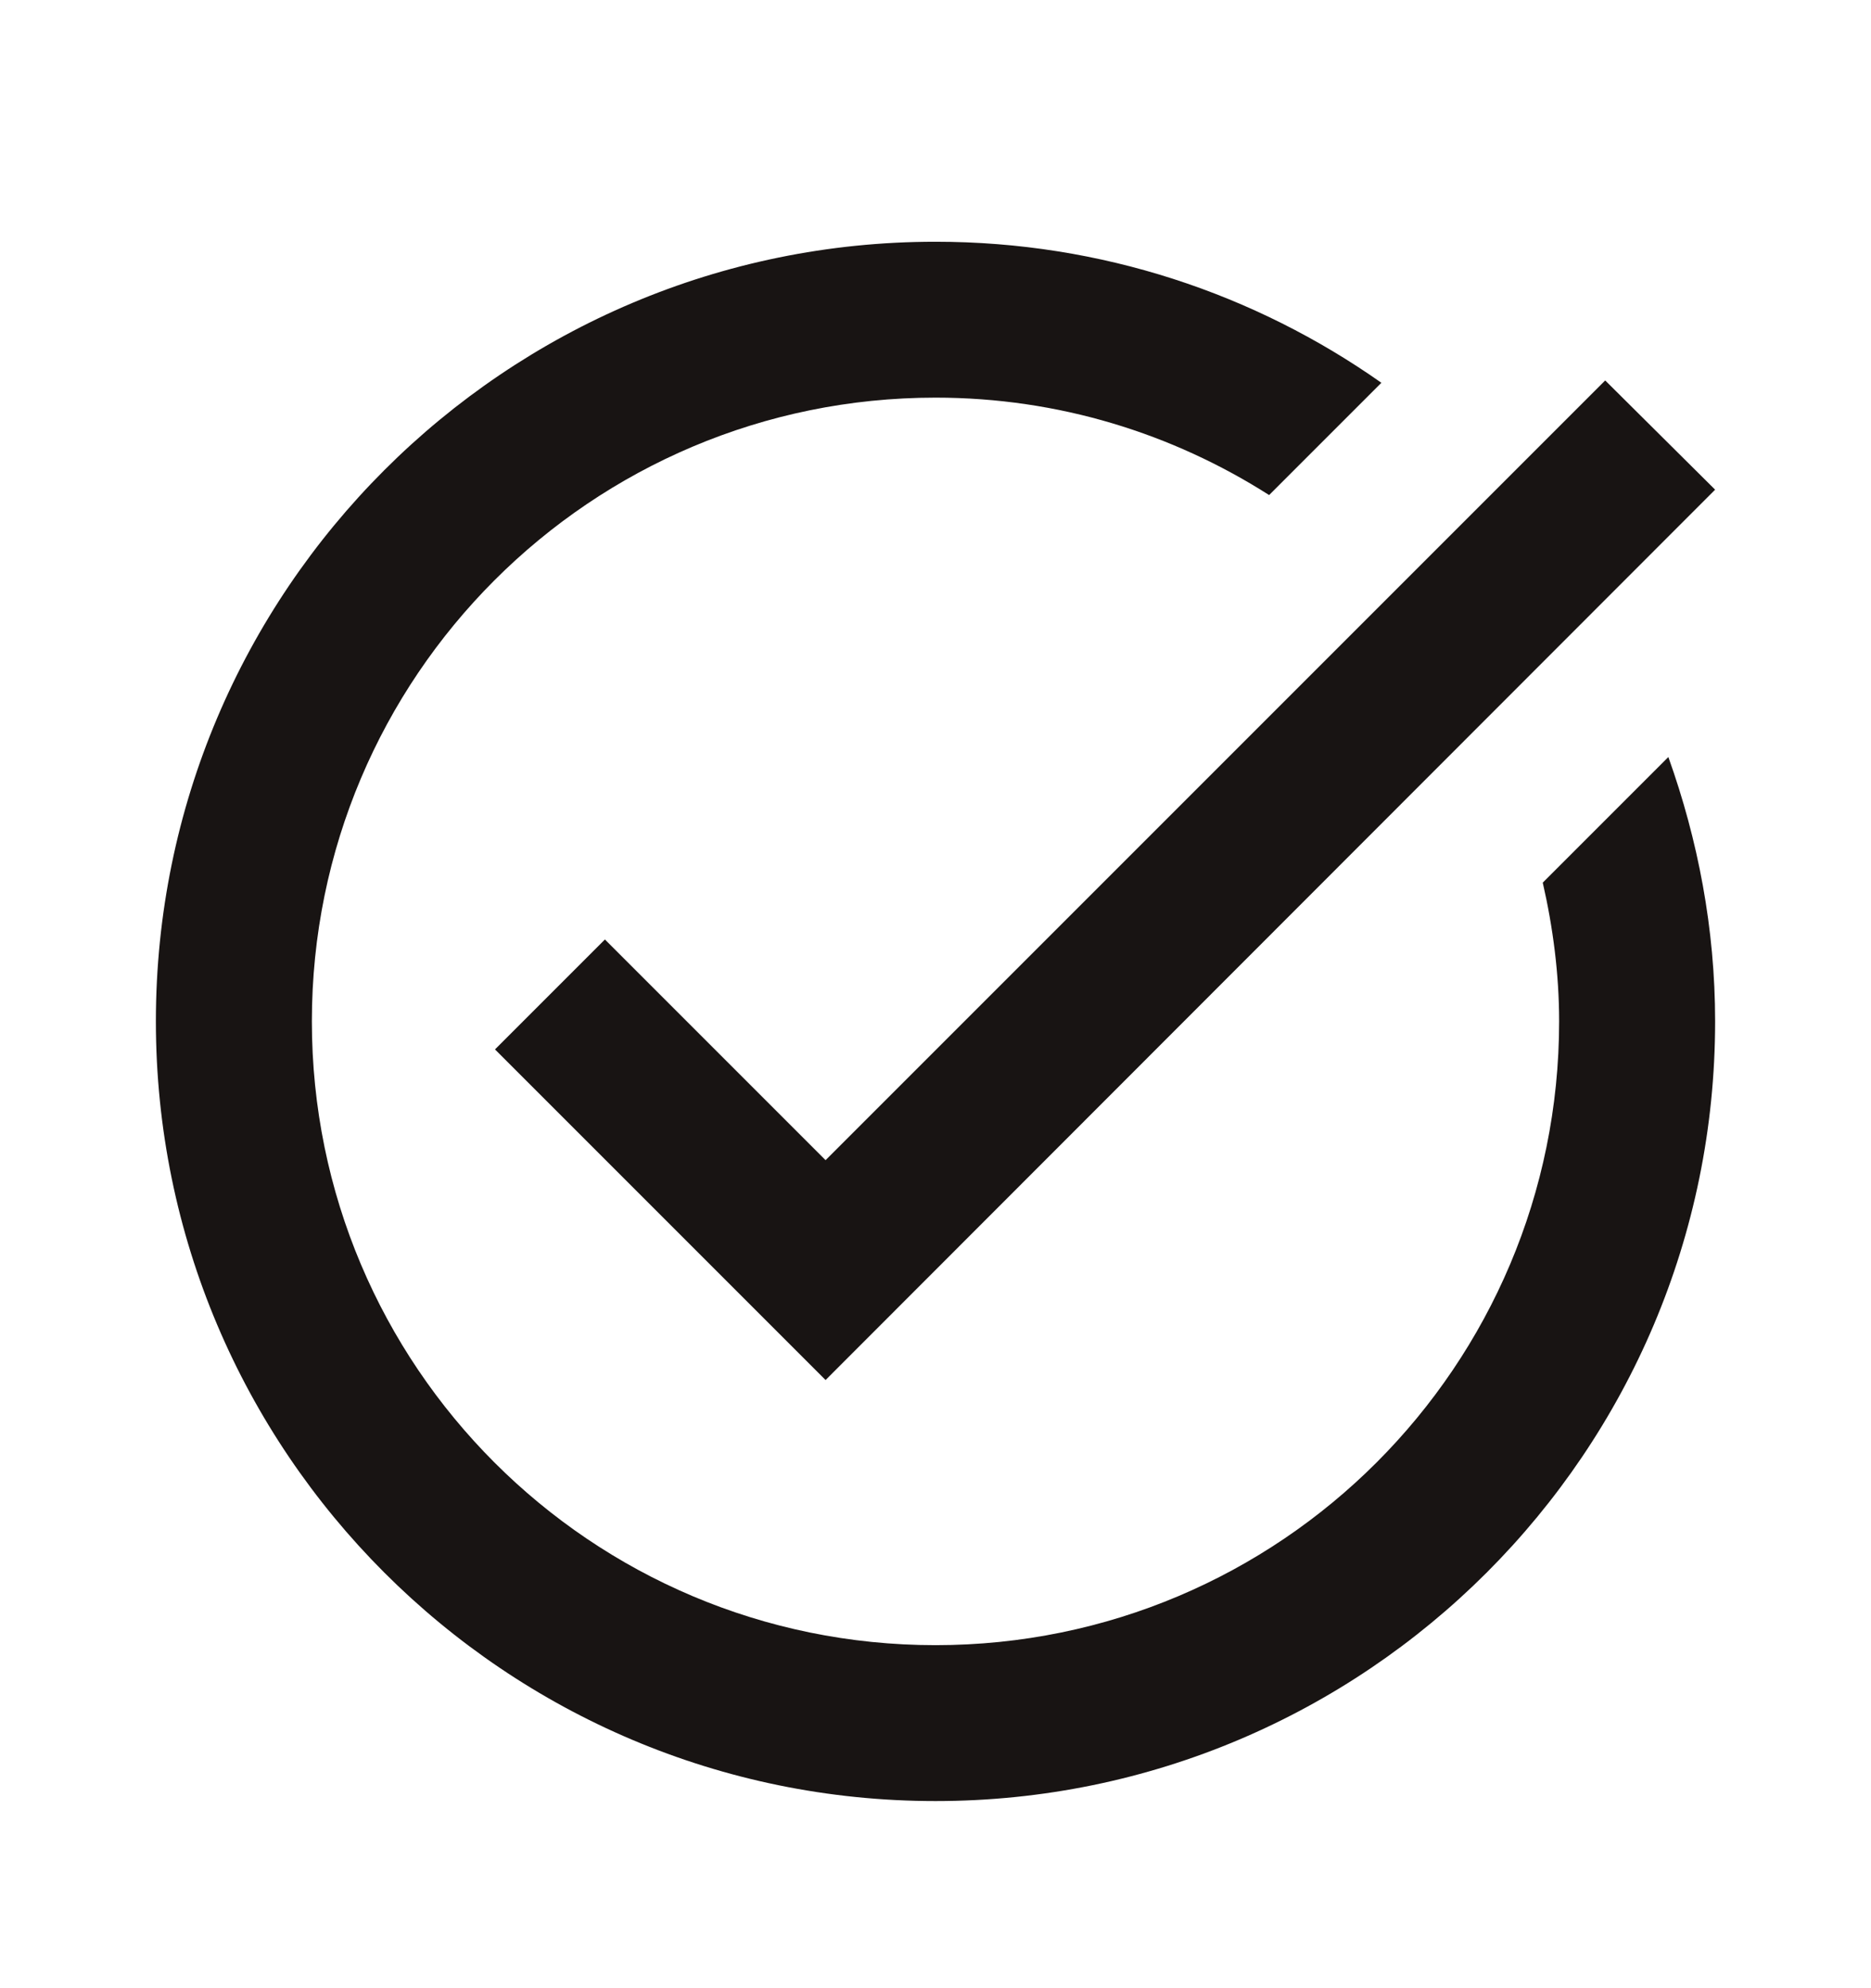 <svg width="16" height="17" viewBox="0 0 16 17" fill="none" xmlns="http://www.w3.org/2000/svg">
<path d="M14.667 4.187L7.06 11.8L4.233 8.973L5.173 8.033L7.06 9.92L13.727 3.253L14.667 4.187ZM13.193 7.547C13.28 7.927 13.333 8.327 13.333 8.733C13.333 11.68 10.947 14.067 8 14.067C5.053 14.067 2.667 11.68 2.667 8.733C2.667 5.787 5.053 3.4 8 3.4C9.053 3.4 10.027 3.707 10.853 4.233L11.813 3.273C10.733 2.513 9.42 2.067 8 2.067C4.32 2.067 1.333 5.053 1.333 8.733C1.333 12.413 4.32 15.4 8 15.4C11.68 15.4 14.667 12.413 14.667 8.733C14.667 7.94 14.52 7.18 14.267 6.473L13.193 7.547Z" fill="#181413"/>
</svg>
